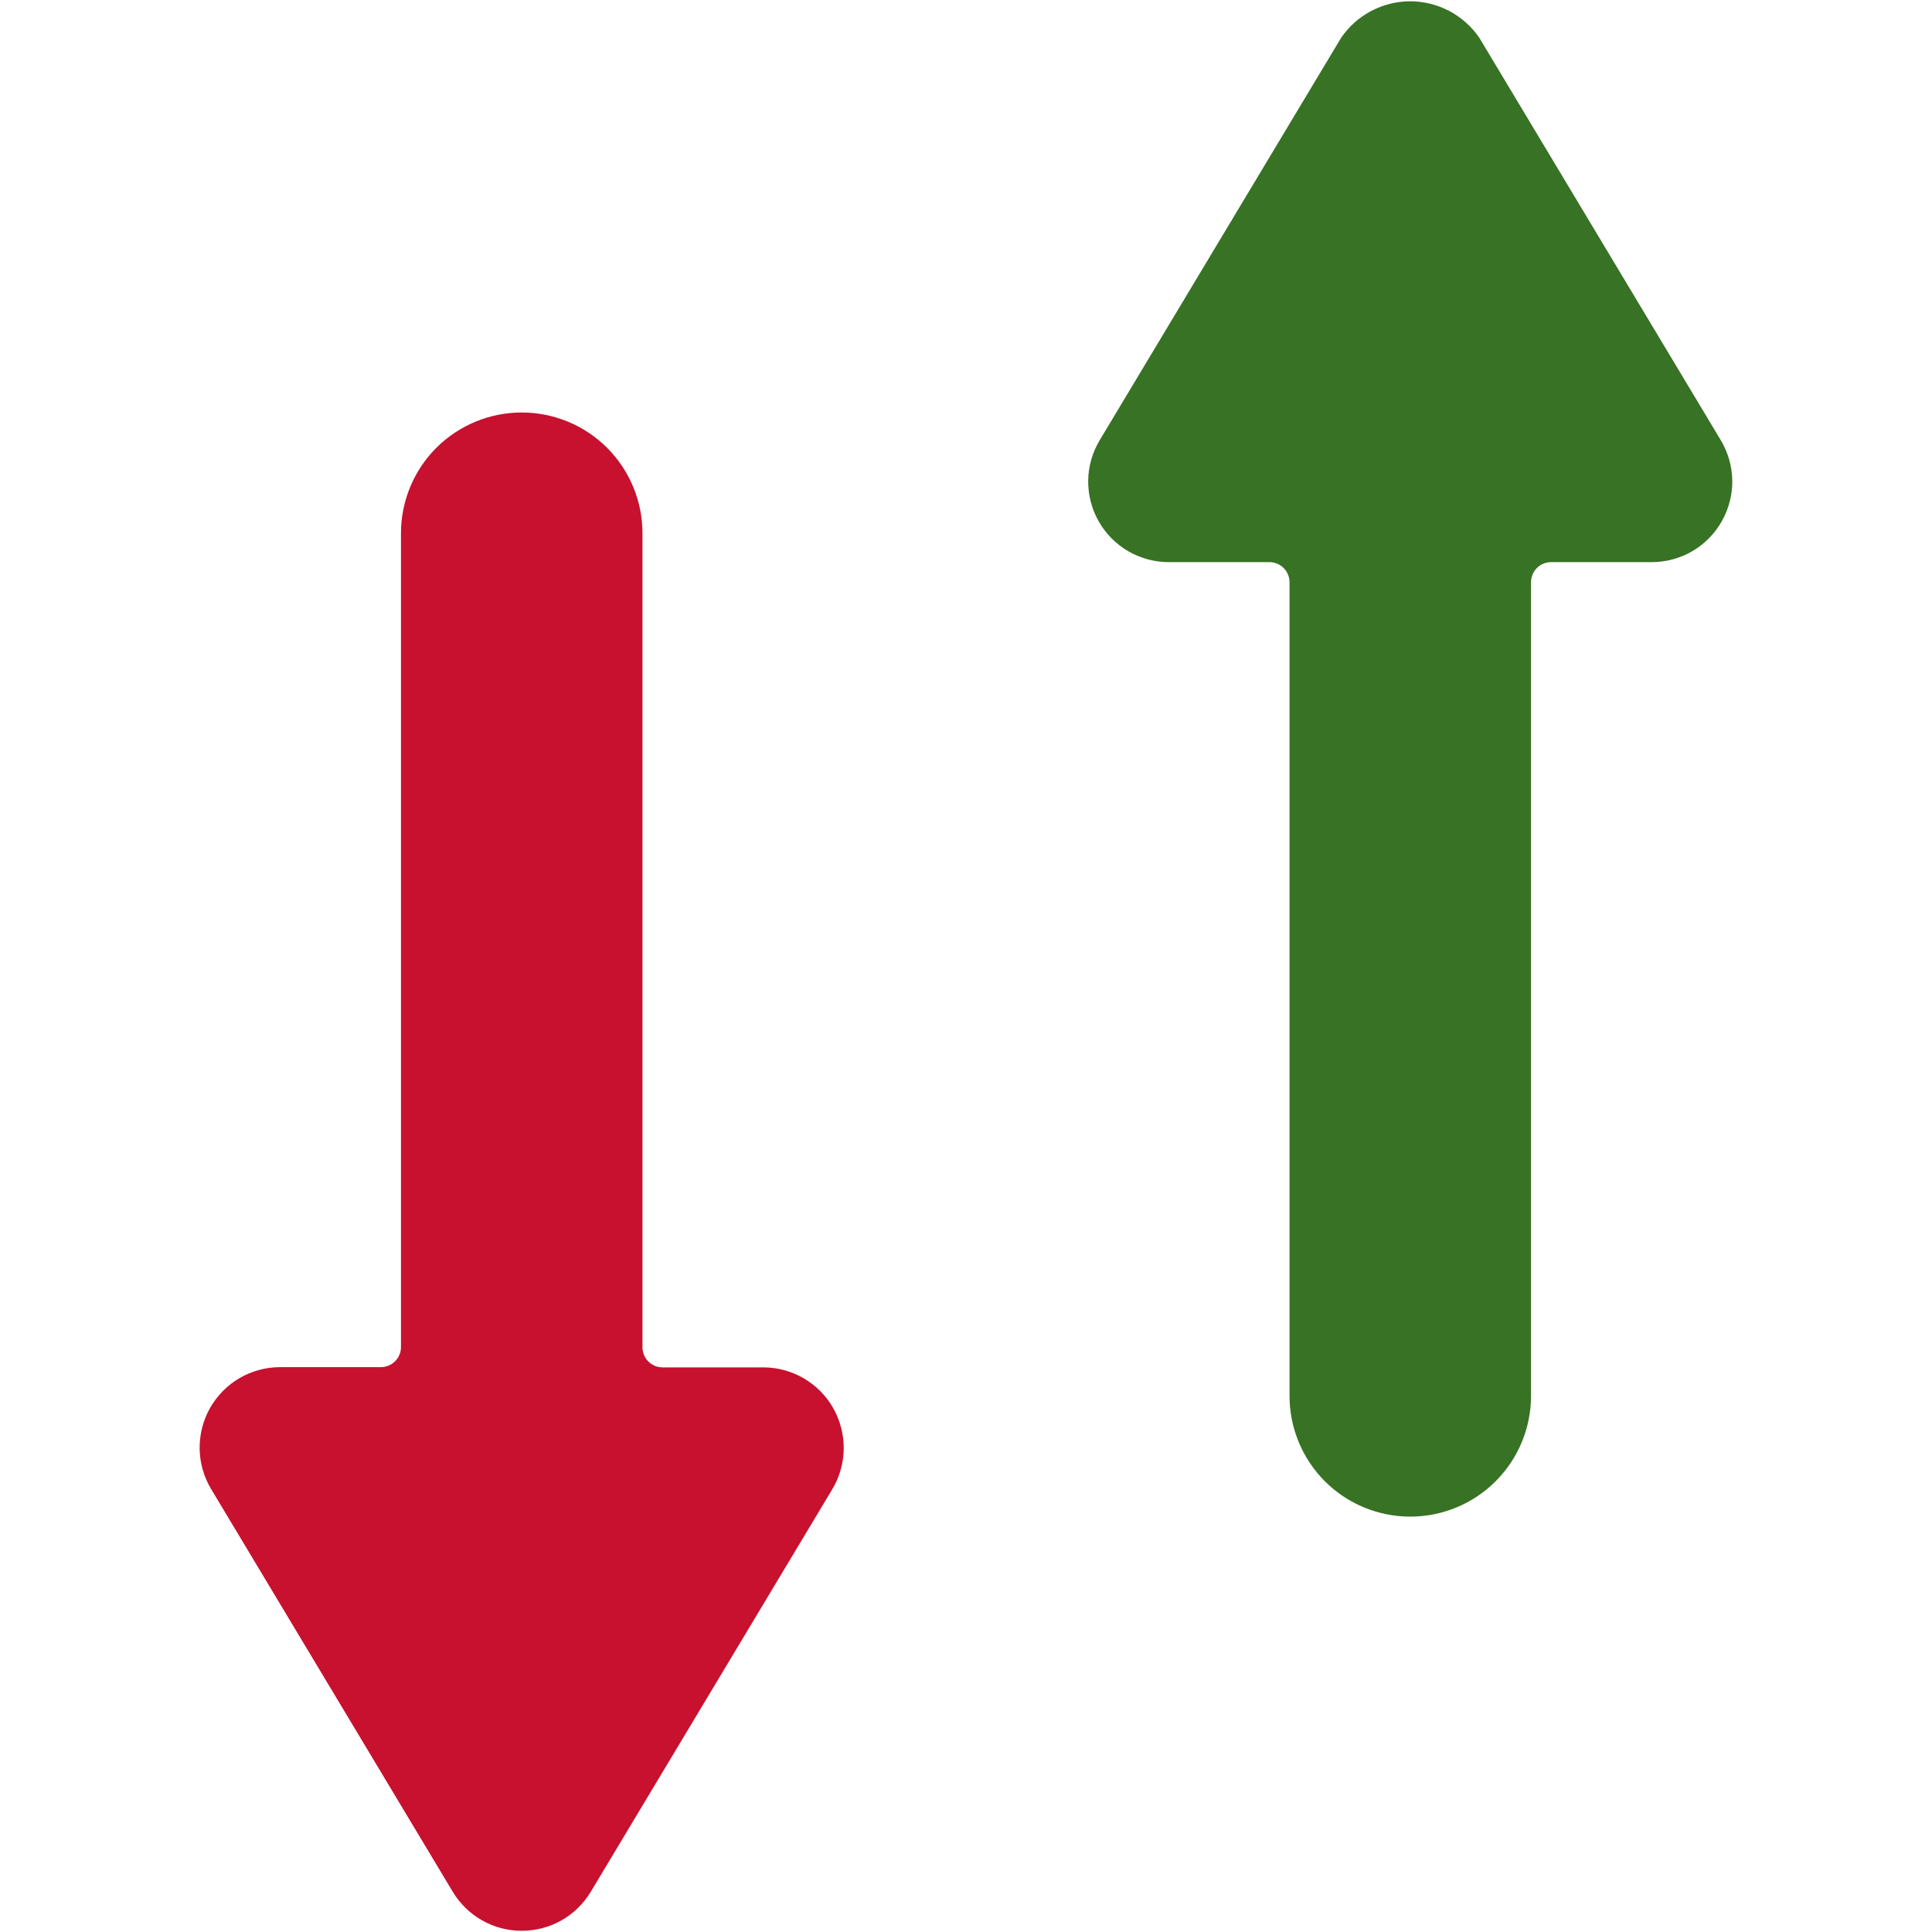 <svg width="24" height="24" viewBox="0 0 24 24" fill="none" xmlns="http://www.w3.org/2000/svg">
<path d="M6.481 5.124C6.083 5.124 5.702 5.282 5.42 5.563C5.139 5.845 4.981 6.226 4.981 6.624V16.733C4.981 16.766 4.975 16.799 4.962 16.829C4.95 16.859 4.931 16.887 4.908 16.91C4.885 16.933 4.857 16.952 4.827 16.964C4.796 16.977 4.764 16.983 4.731 16.983H3.481C3.304 16.983 3.13 17.03 2.976 17.119C2.823 17.208 2.697 17.337 2.609 17.491C2.522 17.645 2.478 17.82 2.48 17.998C2.483 18.175 2.532 18.348 2.624 18.5L5.624 23.5C5.713 23.648 5.839 23.771 5.989 23.856C6.139 23.941 6.309 23.985 6.481 23.985C6.654 23.985 6.824 23.941 6.974 23.856C7.124 23.771 7.25 23.648 7.339 23.5L10.339 18.5C10.43 18.348 10.479 18.175 10.481 17.998C10.483 17.821 10.438 17.647 10.351 17.493C10.264 17.339 10.137 17.211 9.985 17.122C9.832 17.033 9.658 16.986 9.481 16.986H8.231C8.165 16.986 8.101 16.96 8.054 16.913C8.007 16.866 7.981 16.802 7.981 16.736V6.624C7.981 6.226 7.823 5.845 7.542 5.563C7.26 5.282 6.879 5.124 6.481 5.124Z" fill="#C7112F"/>
<path d="M17.519 18.84C17.917 18.84 18.298 18.682 18.579 18.401C18.861 18.119 19.019 17.738 19.019 17.34V7.233C19.019 7.2 19.025 7.168 19.038 7.137C19.05 7.107 19.069 7.079 19.092 7.056C19.115 7.033 19.143 7.014 19.173 7.002C19.203 6.989 19.236 6.983 19.269 6.983H20.519C20.696 6.983 20.87 6.936 21.023 6.847C21.175 6.758 21.302 6.629 21.389 6.475C21.476 6.321 21.521 6.147 21.519 5.97C21.516 5.793 21.467 5.62 21.376 5.468L18.376 0.468C18.28 0.329 18.152 0.215 18.003 0.136C17.854 0.058 17.687 0.016 17.518 0.016C17.349 0.016 17.183 0.058 17.034 0.136C16.884 0.215 16.756 0.329 16.661 0.468L13.661 5.468C13.57 5.62 13.52 5.793 13.518 5.97C13.516 6.147 13.561 6.322 13.648 6.476C13.735 6.63 13.862 6.758 14.015 6.847C14.168 6.936 14.342 6.983 14.519 6.983H15.769C15.835 6.983 15.899 7.009 15.946 7.056C15.992 7.103 16.019 7.167 16.019 7.233V17.34C16.019 17.738 16.177 18.119 16.458 18.401C16.739 18.682 17.121 18.84 17.519 18.84Z" fill="#387224"/>
</svg>
